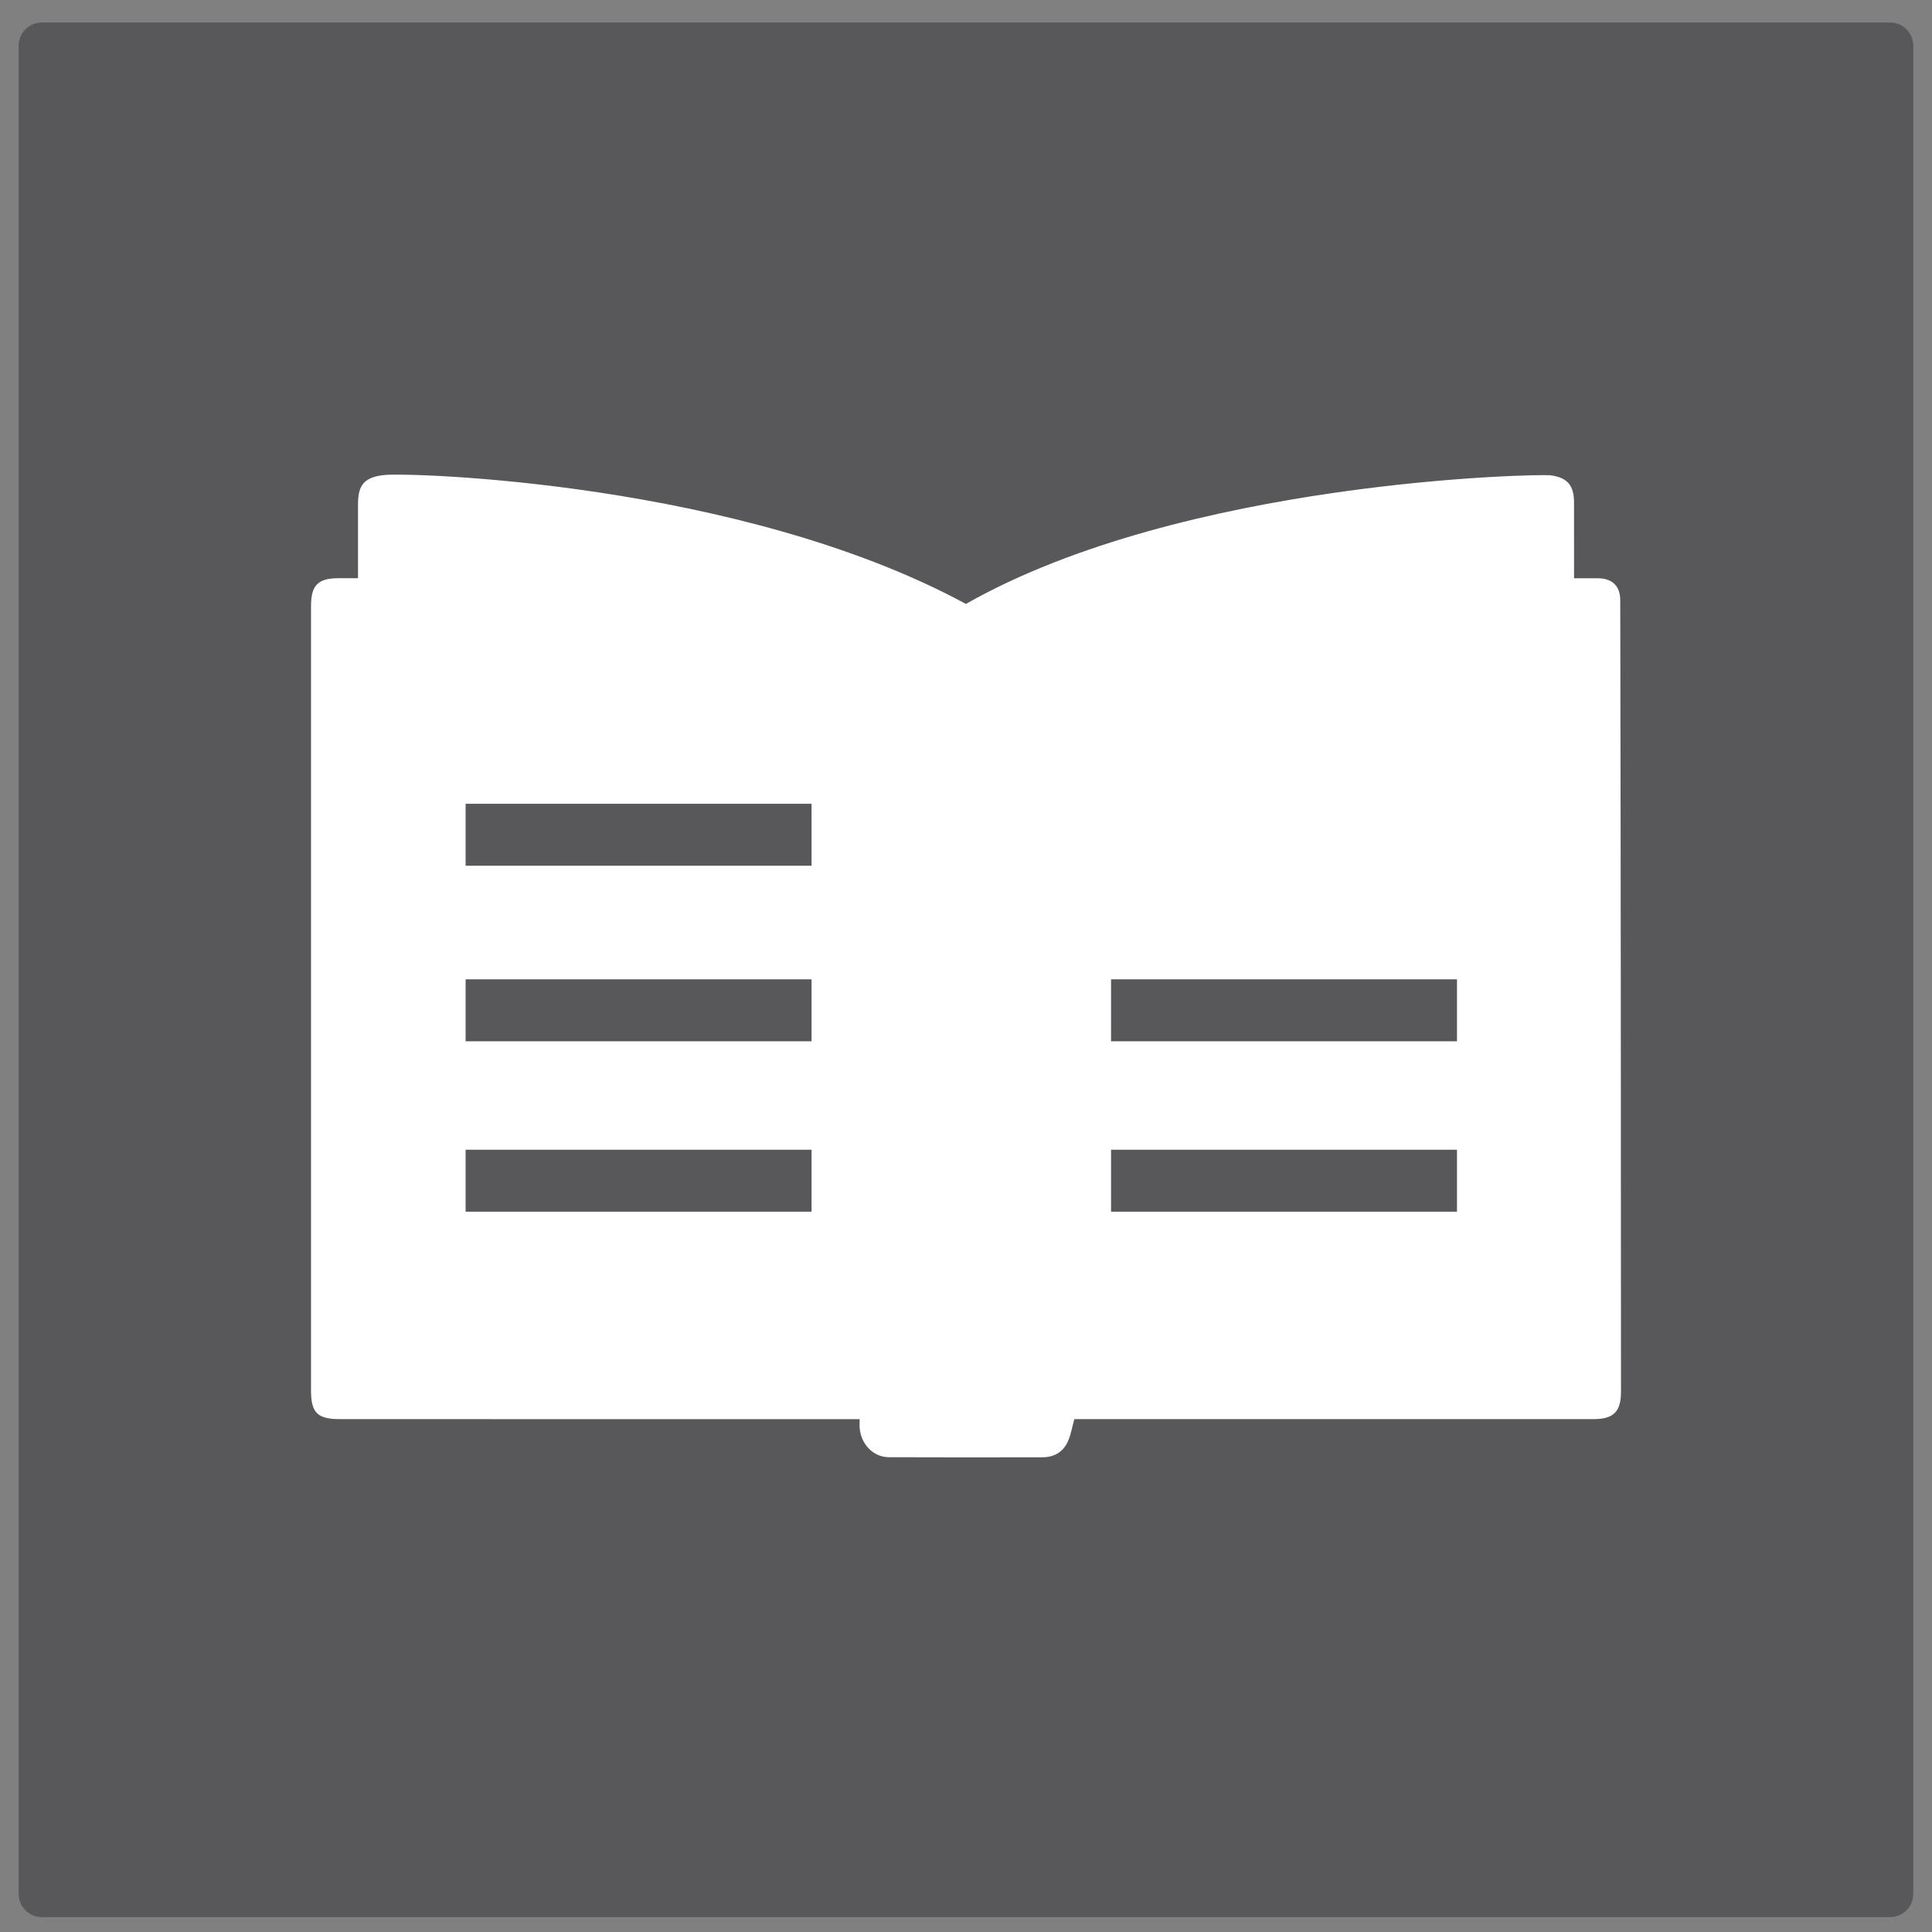 <?xml version="1.0" encoding="utf-8"?>
<!-- Generator: Adobe Illustrator 16.0.0, SVG Export Plug-In . SVG Version: 6.00 Build 0)  -->
<!DOCTYPE svg PUBLIC "-//W3C//DTD SVG 1.1//EN" "http://www.w3.org/Graphics/SVG/1.1/DTD/svg11.dtd">
<svg version="1.1" xmlns="http://www.w3.org/2000/svg" xmlns:xlink="http://www.w3.org/1999/xlink" x="0px" y="0px"
	 width="249.449px" height="249.449px" viewBox="0 0 249.449 249.449" enable-background="new 0 0 249.449 249.449"
	 xml:space="preserve">
<rect x="0" y="0" width="249.449" height="249.449" fill="#808080" stroke="none"/>
<g id="Hilfslinien" display="none">
</g>
<g id="über">
	<g>
		<path fill="#58585A" d="M244.032,247.53H5.408c-1.657,0-3-1.343-3-3V5.904c0-1.657,1.343-3,3-3h238.624c1.657,0,3,1.343,3,3
			V244.53C247.032,246.187,245.689,247.53,244.032,247.53z"/>
	</g>
	<circle display="none" fill="#FFFFFF" cx="125.45" cy="129.28" r="86.942"/>
	<g display="none">
		<path display="inline" fill="#58585A" d="M112.205,88.702c0-7.232,5.386-12.618,12.619-12.618s12.618,5.386,12.618,12.618
			c0,7.233-5.385,12.619-12.618,12.619S112.205,95.935,112.205,88.702z"/>
	</g>
	<g display="none">
		<path display="inline" fill="#58585A" d="M114.513,114.895c0-0.78,0.638-1.417,1.417-1.417h17.786
			c0.779,0,1.417,0.638,1.417,1.417v68.26c0,0.779-0.638,1.417-1.417,1.417H115.93c-0.78,0-1.417-0.638-1.417-1.417V114.895z"/>
		<path display="inline" fill="none" stroke="#58585A" stroke-miterlimit="10" d="M114.513,114.895c0-0.78,0.638-1.417,1.417-1.417
			h17.786c0.779,0,1.417,0.638,1.417,1.417v68.26c0,0.779-0.638,1.417-1.417,1.417H115.93c-0.78,0-1.417-0.638-1.417-1.417V114.895z
			"/>
	</g>
</g>
<g id="arbeitsweise" display="none">
	<g display="inline">
		<path fill="#58585A" d="M244.032,247.53H5.408c-1.657,0-3-1.343-3-3V5.904c0-1.657,1.343-3,3-3h238.624c1.657,0,3,1.343,3,3
			V244.53C247.032,246.187,245.689,247.53,244.032,247.53z"/>
	</g>
	<g display="inline">
		<path fill="#FFFFFF" d="M55.505,209.086c-1.223,0-2.396-0.486-3.26-1.352c-0.863-0.868-1.349-2.04-1.346-3.263l0.172-99.875
			c0.002-1.348,0.594-2.627,1.621-3.501l72.75-61.912c1.731-1.47,4.271-1.464,5.992,0.02l71.876,61.933
			c1.018,0.875,1.601,2.151,1.601,3.493l-0.108,99.809c-0.003,2.543-2.063,4.6-4.603,4.603l-144.694,0.045
			C55.506,209.086,55.506,209.086,55.505,209.086z"/>
	</g>
	<circle display="inline" fill="#FFFFFF" cx="-246.897" cy="317.28" r="86.942"/>
	<g display="inline">
		<path fill-rule="evenodd" clip-rule="evenodd" fill="#58585A" d="M-204.551,327.235c0.953-0.279,1.842-0.313,2.425-0.752
			c1.991-1.506,4.255-2.867,5.726-4.805c3.352-4.422,6.315-9.14,9.374-13.779c0.285-0.436,0.272-1.215,0.129-1.764
			c-1.467-5.578-3.731-10.809-7.182-15.457c-3.644-4.91-8.133-8.626-14.411-9.587c-0.615-0.094-1.325,0.052-1.919,0.277
			c-3.327,1.267-6.589,2.72-9.965,3.835c-1.315,0.435-2.958,0.497-4.293,0.138c-4.195-1.127-8.326-2.5-12.461-3.843
			c-8.127-2.64-5.693-2.985-14.771,0.031c-6.072,2.018-12.042,4.356-17.46,7.846c-2.597,1.672-2.787,3.332-0.594,5.494
			c3.539,3.489,7.914,5.01,12.798,4.281c3.139-0.467,6.215-1.479,9.255-2.448c1.973-0.63,3.467-0.319,5.031,1.048
			c6.164,5.393,12.277,10.856,18.667,15.975c5.398,4.322,11.132,8.228,16.763,12.251
			C-206.578,326.591-205.461,326.849-204.551,327.235z"/>
		<path fill-rule="evenodd" clip-rule="evenodd" fill="#58585A" d="M-220.707,350.851c4.813,1.077,7.495,0.419,9.699-2.618
			c0.938-1.292,1.76-2.786,2.169-4.313c0.386-1.436,1.092-1.829,2.415-2.052c9.94-3.547,7.695-12.764,3.568-16.892
			c-1.226-1.226-3.374-1.252-4.568-0.48c-1.214,0.782,2.044,3.997,3.216,6.702c0.96,1.63-0.003,4.256-1.127,5.235
			c-1.384,1.206-3.652,1.25-5.05,0.063c-6.485-5.51-12.961-11.029-19.44-16.543c-2.841-2.416-5.676-4.838-8.531-7.235
			c-1.371-1.151-2.68-1.163-3.625-0.097c-0.953,1.074-0.712,2.494,0.639,3.689c0.552,0.488,1.119,0.956,1.679,1.434
			c8.517,7.254,17.019,14.524,25.568,21.741c1.102,0.931,1.415,1.878,0.895,3.159c-0.236,0.581-0.455,1.179-0.767,1.72
			c-1.632,2.822-4.066,3.195-6.496,1.005c-2.225-2.004-4.435-4.023-6.65-6.036c-5.68-5.153-11.357-10.309-17.039-15.457
			c-1.497-1.356-2.817-1.458-3.84-0.327c-0.989,1.097-0.74,2.447,0.71,3.815c0.649,0.613,1.304,1.221,1.956,1.832
			c6.335,5.914,12.664,11.834,19.01,17.738c0.781,0.729,1.266,1.45,0.965,2.61c-0.828,3.193-3.706,4.061-6.138,1.749
			c-3.997-3.797-7.954-7.643-11.929-11.465c-2.233-2.147-4.449-4.315-6.72-6.424c-1.082-1.005-2.501-0.945-3.388,0.004
			c-0.881,0.943-0.864,2.167,0.063,3.266c0.236,0.28,0.512,0.527,0.771,0.789c4.358,4.408,8.708,8.823,13.081,13.215
			c0.968,0.973,1.513,2.021,0.984,3.386c-0.765,1.982-3.34,3.298-5.31,2.523c-1.294-0.51-9.063-6.587-10.236-7.361
			c-1.397-0.922-2.621-0.912-3.505,0.154c-0.933,1.126-0.763,2.495,0.636,3.541c1.253,0.938,9.163,7.097,10.582,7.734
			c3.106,1.397,6.195,1.196,8.897-0.967c1.399-1.119,2.522-2.585,3.823-3.948C-228.893,358.465-223.074,357.771-220.707,350.851z"/>
		<path fill-rule="evenodd" clip-rule="evenodd" fill="#58585A" d="M-275.074,330.107c-1.715-6.316-6.411-7.688-11.157-3.391
			c-1.416,1.281-2.833,2.56-4.237,3.854c-1.886,1.74-2.626,3.881-1.919,6.407c0.685,2.446,2.338,3.983,4.778,4.308
			c1.454,0.194,25.217,18.029,26.326,18.786c2.422,1.662,5.752,1.238,7.637-1.041c1.213-1.467,2.343-3.055,3.238-4.741
			c2.118-3.987-0.609-8.704-5.041-8.907c-0.505-0.021-1.01-0.071-1.728-0.126c1.387-2.577,1.469-4.956-0.083-7.234
			c-1.609-2.357-4.033-2.685-6.627-2.374c0.664-4.02-0.26-6.471-2.807-7.869C-269.463,326.257-271.708,326.853-275.074,330.107z"/>
		<path fill-rule="evenodd" clip-rule="evenodd" fill="#58585A" d="M-264.313,286.938c-4.441-1.545-8.538-2.957-12.627-4.393
			c-3.169-1.112-6.061-0.587-8.784,1.33c-8.103,5.706-15.932,15.963-18.928,25.482c-1.409,4.477,2.67,12.568,6.433,16.004
			c0.231,0.211,0.41,0.479,0.618,0.714c4.447,5.021,9.441,9.383,15.285,12.848c1.56-1.485,3.07-2.924,4.672-4.45
			c-0.58-0.397-0.998-0.696-1.427-0.977c-5.298-3.474-10.031-7.593-14.376-12.206c-1.774-1.885-6.042-7.688-5.259-10.012
			c2.783-8.259,9.879-17.583,17.059-22.418c0.706-0.476,1.937-0.583,2.789-0.353c2.525,0.68,4.974,1.636,7.471,2.426
			c0.477,0.15,1.176,0.244,1.535,0.006C-268.11,289.782-266.448,288.5-264.313,286.938z"/>
	</g>
	<g display="inline">
		<path fill="#58585A" stroke="#58585A" stroke-width="4" stroke-miterlimit="10" d="M179.076,132.945
			c-1.586-1.894-3.707-3.062-6.313-3.479c1.256-2.783,3.704-10.178-1.767-17.052c-0.093-0.083-8.735-7.673-16.688-1.274
			c-0.24-3.417-1.701-10.254-9.374-12.298c-0.112-0.039-10.312-3.413-15.221,4.547c-0.505-2.172-1.591-5.156-3.911-7.145
			c-1.889-1.62-4.271-2.301-7.015-2.022c-0.116,0.007-10.914,0.748-12.402,11.006c-1.445-1.323-3.973-3.141-7.194-3.462
			c-2.98-0.299-5.909,0.75-8.678,3.108c-0.077,0.064-7.432,6.3-3.62,16.57c-3.117,0.385-11.164,2.355-11.723,12.464
			c-0.004,0.166-0.19,16.5,13.266,16.882h18.389c0.659,2.119,1.839,3.903,3.554,5.313c3.838,3.154,9.451,3.79,13.353,3.79
			c1.516,0,2.953,1.617,2.967,1.701c-0.012,2.745,1.096,7.114,4.085,9.271c3.292,2.375,8.998,2.114,11.416,2.063
			c11.7,1.601,10.89,19.283,10.876,19.459h2.999c0.013-0.195,0.501-21.564-13.582-21.73c0,0-4.209,0.375-8.834-1.375
			c-5.933-2.245-5.793-15.563,5.134-15.842h26.932c0.852,0.06,4.599,0.206,4.6,4.921c-0.002,0.056-0.029,3.607-3.748,3.85
			l-21.125,0.01l0.023,1.69l22.289-0.042c4.137-1.128,4.233-5.141,4.25-5.463c0-0.963,0.15-0.439-0.076-1.19
			c3.102-0.879,10.382-3.808,10.253-11.932C182.223,144.971,182.977,137.604,179.076,132.945z M180.504,145.204
			c0.112,7.355-6.645,9.792-9.229,10.454c-1.139-4.284-4.866-3.771-5.049-3.846l-27.519-0.061
			c-10.321-0.409-11.759,6.47-11.759,6.47c-0.106,0.019-9.797,1.267-15.502-3.429c-2.203-1.813-3.393-4.366-3.536-7.541
			c0.005-0.395,0.225-9.675,9.711-10.687l28.478-1.781c3.927,2.063,4.575,6.604,4.582,6.65l1.677-0.214
			c-0.027-0.21-0.66-4.765-4.563-7.388c1.551-1.305,4.311-4.139,4.567-7.986l-1.686-0.111c-0.262,3.916-3.84,6.748-4.679,7.359
			l-28.52,1.787c-11.037,1.176-11.259,12.244-11.259,12.4c0.028,0.63,0.105,1.23,0.204,1.816H88.459
			c-11.752-0.335-11.612-14.553-11.602-15.128c0.596-10.778,10.693-10.931,11.238-10.931c0.003,0,0.006,0,0.009,0l0.778-1.184
			c-4.254-9.724,2.422-15.444,2.716-15.689c2.412-2.052,4.914-2.971,7.412-2.723c4.334,0.426,7.363,4.2,7.394,4.238l0.878-0.292
			l0.63-0.208c0.3-10.51,10.537-11.249,11.007-11.277c2.308-0.232,4.253,0.313,5.777,1.618c3.393,2.9,3.752,8.644,3.754,8.701
			l0.844,0.12l0.791,0.131c3.584-9.553,13.866-6.181,14.355-6.017c8.987,2.396,8.239,12.098,8.202,12.51l0.73,0.399l0.72,0.261
			c7.181-7.479,15.428-0.266,15.677-0.06c6.034,7.597,1.18,15.814,0.97,16.161l0.299,0.694l0.366,0.588
			c2.705,0.184,4.849,1.198,6.371,3.015C181.214,138.126,180.517,145.031,180.504,145.204z"/>
		<path fill="#58585A" stroke="#58585A" stroke-width="4" stroke-miterlimit="10" d="M122.217,116.244l-0.607,0.159l-0.527,0.079
			c-7.009,10.054-17.778,5.159-18.232,4.948l-1.203,0.82c0.292,4.385-5.813,9.027-5.875,9.074l1.014,1.352
			c0.26-0.193,5.879-4.465,6.504-9.271c3.199,1.082,12.321,3.163,18.73-5.341c2.267,1.159,9.715,4.247,17.511-0.373l-0.861-1.453
			C130.405,121.133,122.296,116.292,122.217,116.244z"/>
	</g>
	<path display="inline" fill="#58585A" stroke="#58585A" stroke-width="4" stroke-miterlimit="10" d="M142.025,172.246"/>
</g>
<g id="Werte" display="none">
	<g display="inline">
		<path fill="#58585A" d="M244.032,247.53H5.408c-1.657,0-3-1.343-3-3V5.904c0-1.657,1.343-3,3-3h238.624c1.657,0,3,1.343,3,3
			V244.53C247.032,246.187,245.689,247.53,244.032,247.53z"/>
	</g>
	<g display="inline">
		<path fill-rule="evenodd" clip-rule="evenodd" fill="#FFFFFF" d="M124.416,78.125c-3.723-3.431-7.925-7.076-11.871-10.98
			c-13.46-13.318-34.554-15.573-50.208-4.953c-11.882,8.06-18.453,19.561-20.191,33.733c-1.837,14.984,2.172,28.324,12.447,39.443
			c9.824,10.63,19.98,20.952,30.007,31.396c12.273,12.782,24.564,25.548,36.842,38.324c0.944,0.981,1.852,1.999,2.926,3.161
			c0.817-0.903,1.378-1.556,1.971-2.176c6.855-7.166,13.704-14.336,20.574-21.489c15.435-16.068,30.924-32.085,46.312-48.198
			c17.67-18.505,18.503-46.942,1.882-66.39c-8.068-9.439-18.403-14.412-30.925-14.401c-12.383,0.011-22.344,5.276-30.694,14.181
			C130.52,72.939,127.098,75.677,124.416,78.125z"/>
	</g>
	<path display="inline" fill-rule="evenodd" clip-rule="evenodd" fill="#58585A" d="M157.264,127.007
		c0,1.436,0.002,2.872-0.001,4.307c-0.001,1.465-0.498,2.005-1.949,2.215c-2.192,0.315-4.378,0.675-6.57,0.981
		c-0.597,0.084-0.88,0.352-1.067,0.926c-0.275,0.839-0.621,1.669-1.049,2.439c-0.326,0.586-0.231,0.994,0.152,1.474
		c1.207,1.507,2.391,3.032,3.581,4.553c0.241,0.309,0.499,0.608,0.699,0.941c0.354,0.588,0.383,1.203-0.063,1.755
		c-2.169,2.688-4.515,5.208-7.261,7.32c-0.943,0.724-1.619,0.672-2.554-0.059c-1.707-1.335-3.413-2.671-5.1-4.03
		c-0.418-0.337-0.772-0.395-1.269-0.161c-0.871,0.411-1.767,0.778-2.676,1.092c-0.49,0.171-0.69,0.421-0.76,0.934
		c-0.313,2.298-0.637,4.595-1.027,6.882c-0.248,1.457-0.7,1.757-2.188,1.755c-2.951-0.006-5.902-0.003-8.853-0.008
		c-1.256-0.001-1.738-0.425-1.926-1.661c-0.358-2.346-0.705-4.693-1.104-7.032c-0.047-0.276-0.347-0.606-0.614-0.734
		c-0.891-0.427-1.839-0.736-2.73-1.164c-0.466-0.224-0.792-0.203-1.2,0.112c-1.797,1.387-3.612,2.752-5.431,4.112
		c-0.88,0.658-1.698,0.674-2.47-0.085c-2.121-2.085-4.198-4.213-6.283-6.334c-0.217-0.221-0.39-0.491-0.563-0.751
		c-0.64-0.955-0.646-1.427,0.048-2.336c1.091-1.432,2.147-2.899,3.338-4.247c0.842-0.952,1.144-1.774,0.377-2.923
		c-0.438-0.659-0.579-1.509-0.954-2.22c-0.163-0.311-0.549-0.642-0.881-0.701c-2.308-0.417-4.628-0.765-6.945-1.135
		c-1.074-0.172-1.519-0.655-1.523-1.724c-0.012-3.055-0.015-6.11-0.01-9.166c0.002-1.19,0.528-1.751,1.701-1.927
		c2.371-0.354,4.741-0.715,7.104-1.115c0.238-0.04,0.514-0.323,0.626-0.562c0.454-0.966,0.828-1.97,1.278-2.938
		c0.191-0.411,0.157-0.699-0.125-1.053c-1.339-1.669-2.641-3.368-3.979-5.037c-0.882-1.101-1.021-1.854-0.076-2.843
		c2.195-2.297,4.44-4.552,6.77-6.712c1.121-1.039,1.703-0.918,2.903,0.017c1.668,1.299,3.343,2.589,4.994,3.909
		c0.401,0.321,0.734,0.363,1.199,0.145c0.919-0.43,1.86-0.821,2.811-1.176c0.459-0.171,0.61-0.428,0.676-0.909
		c0.326-2.373,0.665-4.744,1.086-7.101c0.206-1.151,0.682-1.5,1.847-1.508c3.028-0.018,6.058-0.011,9.085,0.028
		c1.321,0.017,1.78,0.447,1.98,1.734c0.346,2.214,0.673,4.431,0.986,6.65c0.083,0.585,0.258,0.972,0.909,1.169
		c0.894,0.27,1.745,0.685,2.596,1.08c0.399,0.186,0.688,0.181,1.056-0.101c1.781-1.365,3.585-2.702,5.385-4.042
		c1.089-0.812,1.719-0.838,2.692,0.11c2.073,2.02,4.092,4.099,6.127,6.158c0.164,0.166,0.296,0.365,0.434,0.555
		c0.896,1.234,0.896,1.566-0.023,2.761c-1.226,1.592-2.443,3.191-3.688,4.77c-0.396,0.503-0.487,0.931-0.172,1.548
		c0.473,0.923,0.822,1.913,1.188,2.888c0.152,0.406,0.34,0.625,0.81,0.691c2.27,0.323,4.53,0.709,6.799,1.041
		c1.326,0.193,1.785,0.638,1.807,1.977c0.022,1.488,0.005,2.976,0.005,4.465C157.242,127.007,157.252,127.007,157.264,127.007z
		 M137.217,126.941c0.031-7.329-5.939-13.318-13.324-13.364c-7.369-0.047-13.407,5.95-13.43,13.339
		c-0.023,7.35,5.931,13.357,13.286,13.406C131.167,140.37,137.186,134.39,137.217,126.941z"/>
</g>
<g id="geschichte">
	<path fill-rule="evenodd" clip-rule="evenodd" fill="#FFFFFF" d="M46.224,74.656c-0.964,0-1.74,0.001-2.515,0
		c-2.644-0.005-3.552,0.911-3.552,3.591c-0.002,9.892-0.001,36.274-0.001,46.167c0,18.385-0.001,36.769,0.001,55.152
		c0,2.838,0.845,3.664,3.71,3.664c21.929,0.001,43.855,0.004,65.783,0.005c0.419,0,0.838,0,1.343,0c0,0.469-0.025,0.816,0.004,1.159
		c0.182,2.104,1.777,3.745,3.771,3.753c6.621,0.027,13.243,0.022,19.864,0.007c1.438-0.003,2.596-0.663,3.208-1.957
		c0.417-0.881,0.568-1.889,0.874-2.968c0.297,0,0.718,0,1.14,0c21.967,0,43.935,0,65.9-0.001c2.572,0,3.54-0.961,3.538-3.503
		c-0.007-16.709-0.007-33.418-0.023-50.127c-0.011-11.876-0.04-40.243-0.072-52.12c-0.006-1.805-1.034-2.799-2.839-2.815
		c-1.002-0.01-2.004-0.002-3.126-0.002c0-0.552,0-0.969,0-1.386c0-2.804,0.003-5.609-0.002-8.414
		c-0.003-2.21-0.874-3.215-3.057-3.496c-1.505-0.193-47.307,0.626-75.459,16.61C95.427,62.129,52.692,60.992,49.642,61.329
		c-2.542,0.28-3.417,1.197-3.417,3.754C46.223,68.229,46.224,71.375,46.224,74.656z"/>
	<line fill="none" stroke="#58585A" stroke-width="8" stroke-miterlimit="10" x1="104.784" y1="107.779" x2="60.118" y2="107.779"/>
	<line fill="none" stroke="#58585A" stroke-width="8" stroke-miterlimit="10" x1="104.784" y1="130.446" x2="60.118" y2="130.446"/>
	<line fill="none" stroke="#58585A" stroke-width="8" stroke-miterlimit="10" x1="104.784" y1="152.446" x2="60.118" y2="152.446"/>
	
		<line fill="none" stroke="#58585A" stroke-width="8" stroke-miterlimit="10" x1="188.118" y1="130.446" x2="143.452" y2="130.446"/>
	
		<line fill="none" stroke="#58585A" stroke-width="8" stroke-miterlimit="10" x1="188.118" y1="152.446" x2="143.452" y2="152.446"/>
</g>
<g id="Ebene_6" display="none">
	<g display="inline">
		<path fill="#58585A" d="M244.037,247.038H5.413c-1.657,0-3-1.344-3-3V5.412c0-1.657,1.343-3,3-3h238.624c1.657,0,3,1.343,3,3
			v238.626C247.037,245.694,245.694,247.038,244.037,247.038z"/>
	</g>
	<g display="inline">
		<path fill="#FFFFFF" d="M204.99,204.032H44.46c-1.114,0-2.018-0.903-2.018-2.018V41.483c0-1.114,0.904-2.018,2.018-2.018h160.53
			c1.114,0,2.018,0.904,2.018,2.018v160.531C207.007,203.128,206.104,204.032,204.99,204.032z"/>
	</g>
	<g display="inline">
		<path fill="#58585A" d="M100.385,107.409v28.267h-6.168V124.24h-12.42v11.436H75.63v-28.267h6.167v11.093h12.42v-11.093H100.385z"
			/>
		<path fill="#58585A" d="M105.263,121.543c0-8.523,6.081-14.647,14.604-14.647c8.522,0,14.604,6.124,14.604,14.647
			c0,8.522-6.082,14.647-14.604,14.647C111.344,136.19,105.263,130.065,105.263,121.543z M128.047,121.543
			c0-5.183-3.34-8.737-8.18-8.737s-8.181,3.555-8.181,8.737c0,5.182,3.341,8.737,8.181,8.737S128.047,126.725,128.047,121.543z"/>
		<path fill="#58585A" d="M155.924,129.551h-11.563l-2.314,6.125h-6.424l11.135-28.267h6.98l11.137,28.267h-6.639L155.924,129.551z
			 M153.954,124.283l-3.813-11.007l-3.811,11.007H153.954z"/>
		<path fill="#58585A" d="M168.938,107.409h6.168v28.267h-6.168V107.409z"/>
	</g>
	<g display="inline">
		<path fill="none" stroke="#505050" stroke-width="4" stroke-miterlimit="10" d="M70.351,89.015
			c11.383-18.027,31.477-29.996,54.371-29.996c35.484,0,64.254,28.766,64.254,64.25s-28.77,64.25-64.254,64.25
			s-64.25-28.766-64.25-64.25c0-5.102,0.594-10.066,1.715-14.828"/>
		<polygon fill="#58585A" stroke="#505050" stroke-width="4" stroke-miterlimit="10" points="67.376,85.903 68.731,92.05 
			74.781,89.872 		"/>
	</g>
</g>
</svg>
